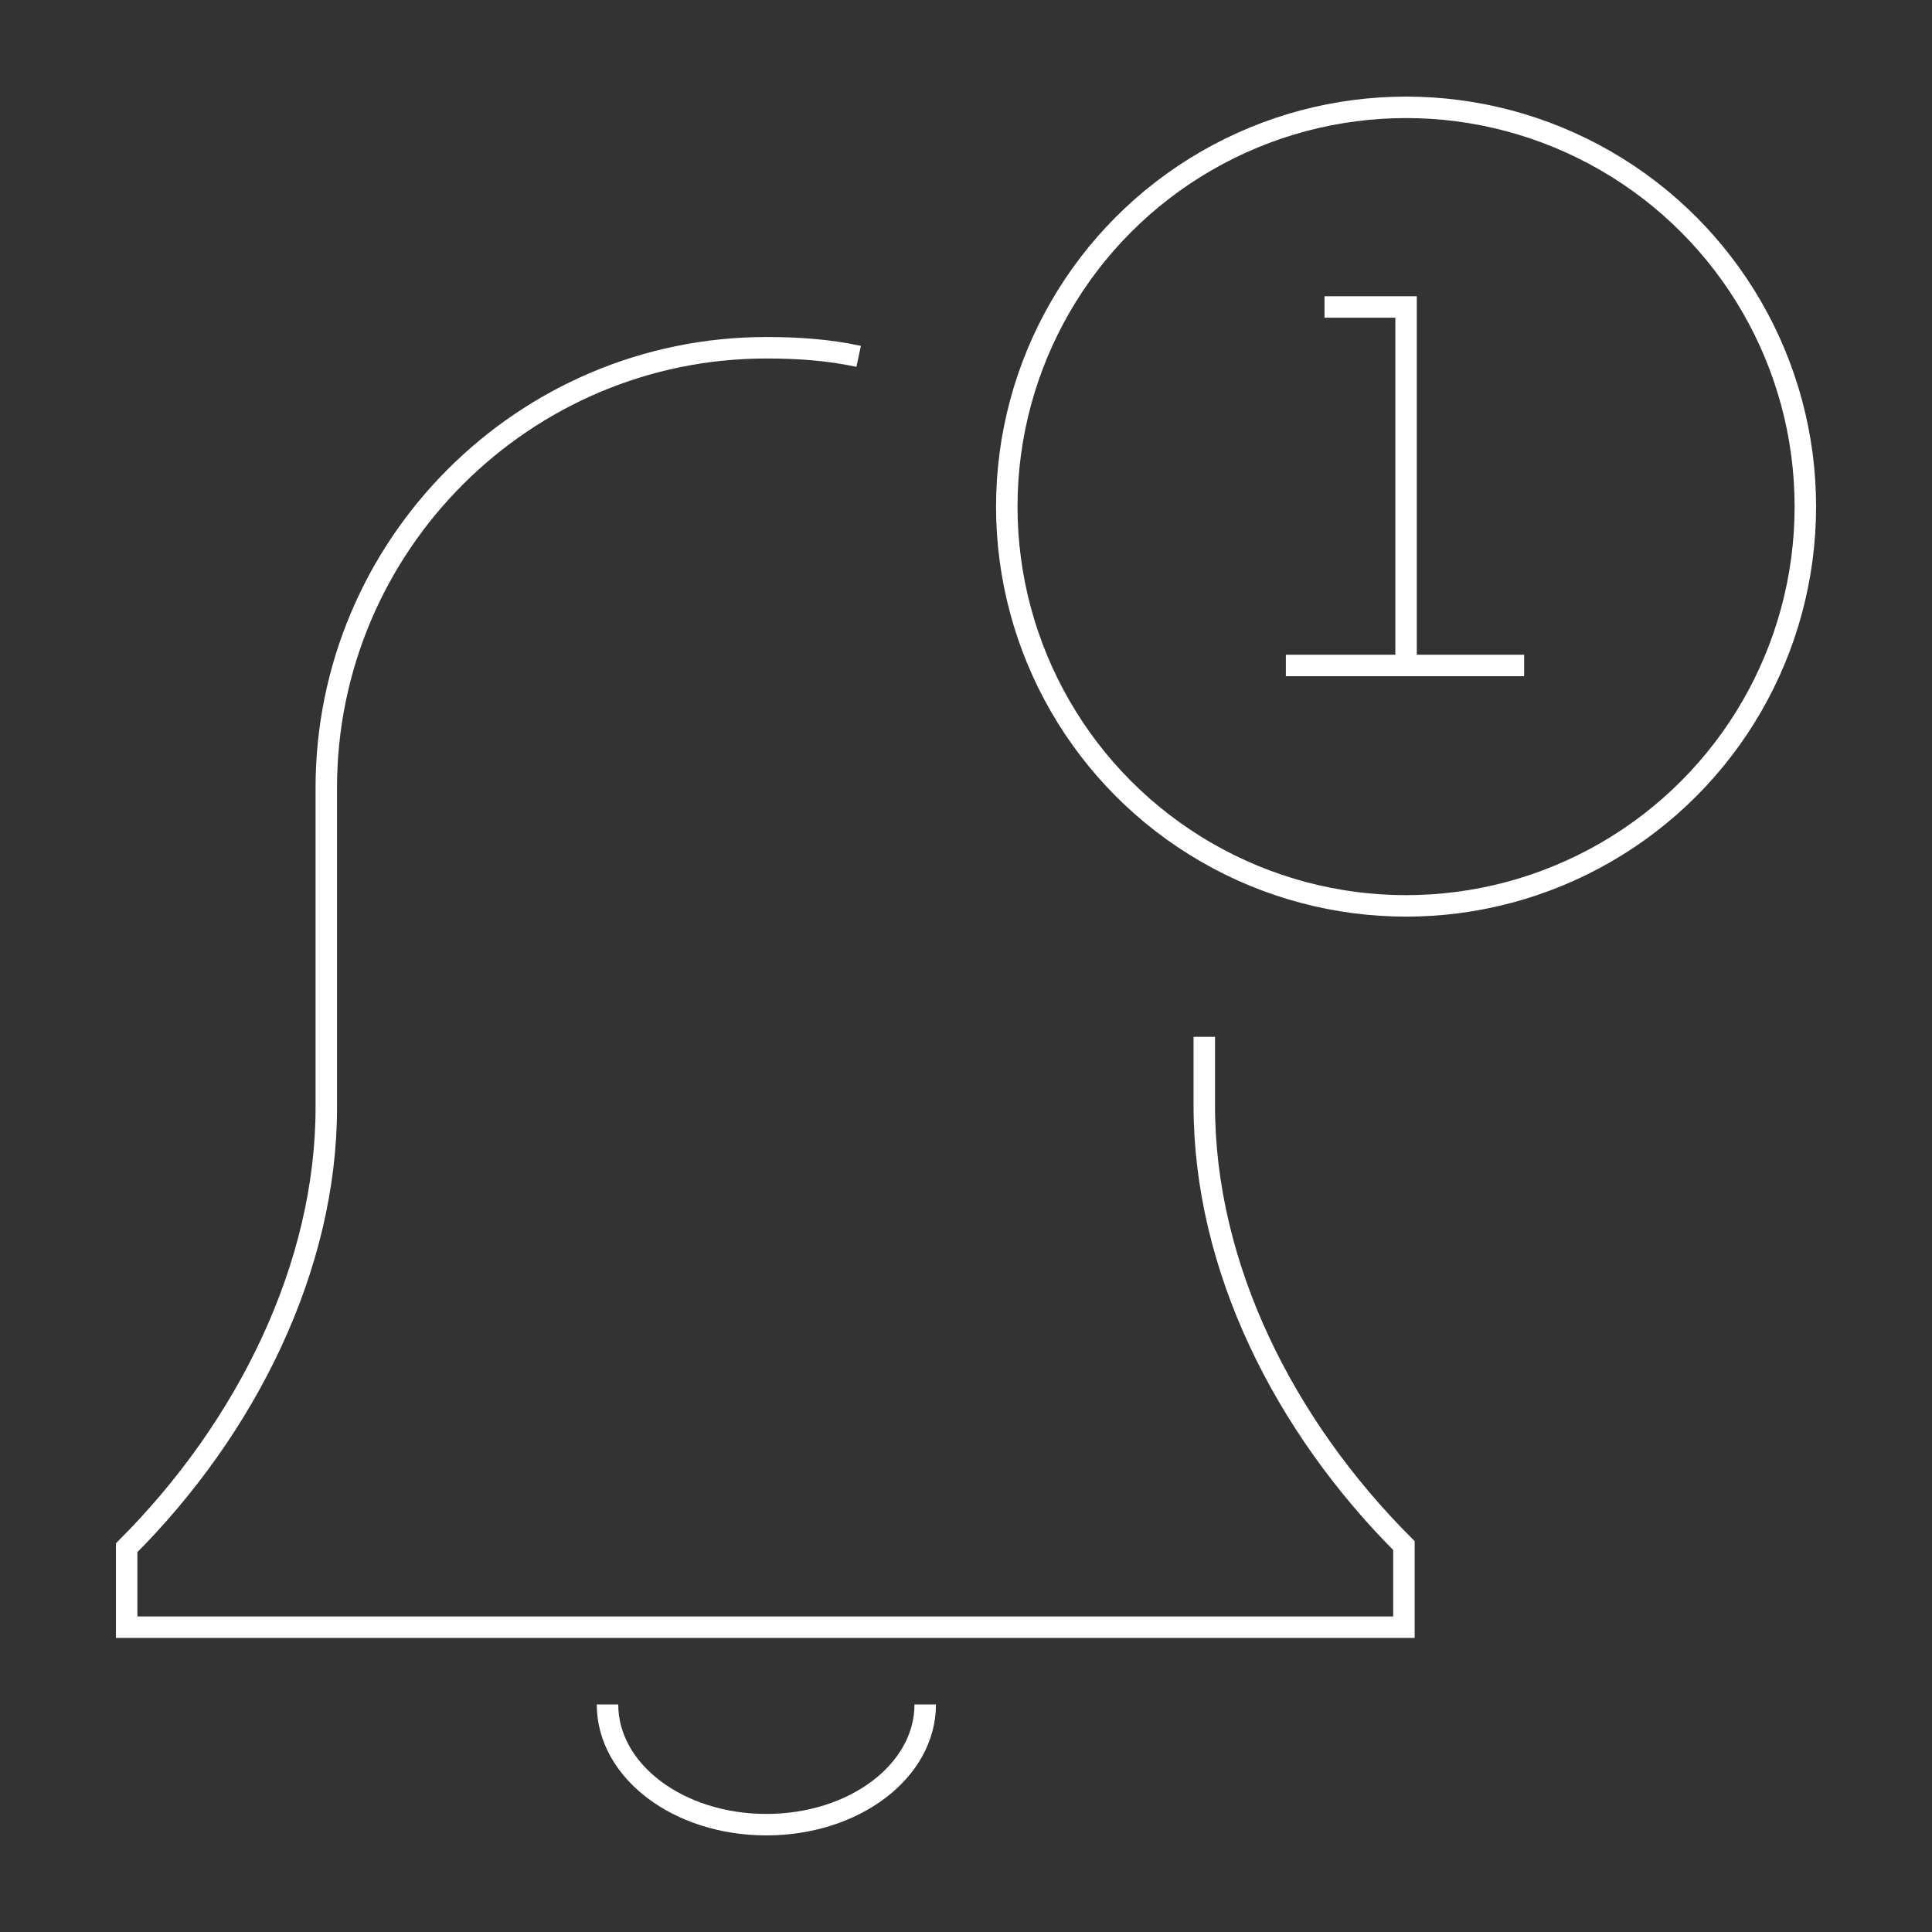 <?xml version="1.0" encoding="UTF-8"?> <svg xmlns="http://www.w3.org/2000/svg" xmlns:xlink="http://www.w3.org/1999/xlink" version="1.1" id="Õ_xBA__x2264__x201E__x5F_1" x="0px" y="0px" viewBox="0 0 90 90" style="enable-background:new 0 0 90 90;" xml:space="preserve"><rect x="0" y="0" width="90" height="90" fill="#333333" stroke="none"/> <style type="text/css"> .st0{fill:none;stroke:#FFFFFF;stroke-miterlimit:10;} </style> <g> <path class="st0" d="M43.1,79.4c0,3.1-3.3,5.6-7.4,5.6s-7.4-2.5-7.4-5.6"></path> <path class="st0" d="M40,16.6c-1.4-0.3-2.8-0.4-4.3-0.4c-11.3,0-20.5,9.2-20.5,20.5v14.9c0,7.4-3.7,14.9-9.3,20.5v3.7h59.5V72 c-5.6-5.6-9.3-13-9.3-20.5v-3.2"></path> <circle class="st0" cx="65.5" cy="23.6" r="18.6"></circle> <line class="st0" x1="59.9" y1="31" x2="71" y2="31"></line> <polyline class="st0" points="61.7,14.3 65.5,14.3 65.5,31 "></polyline> </g> </svg> 
